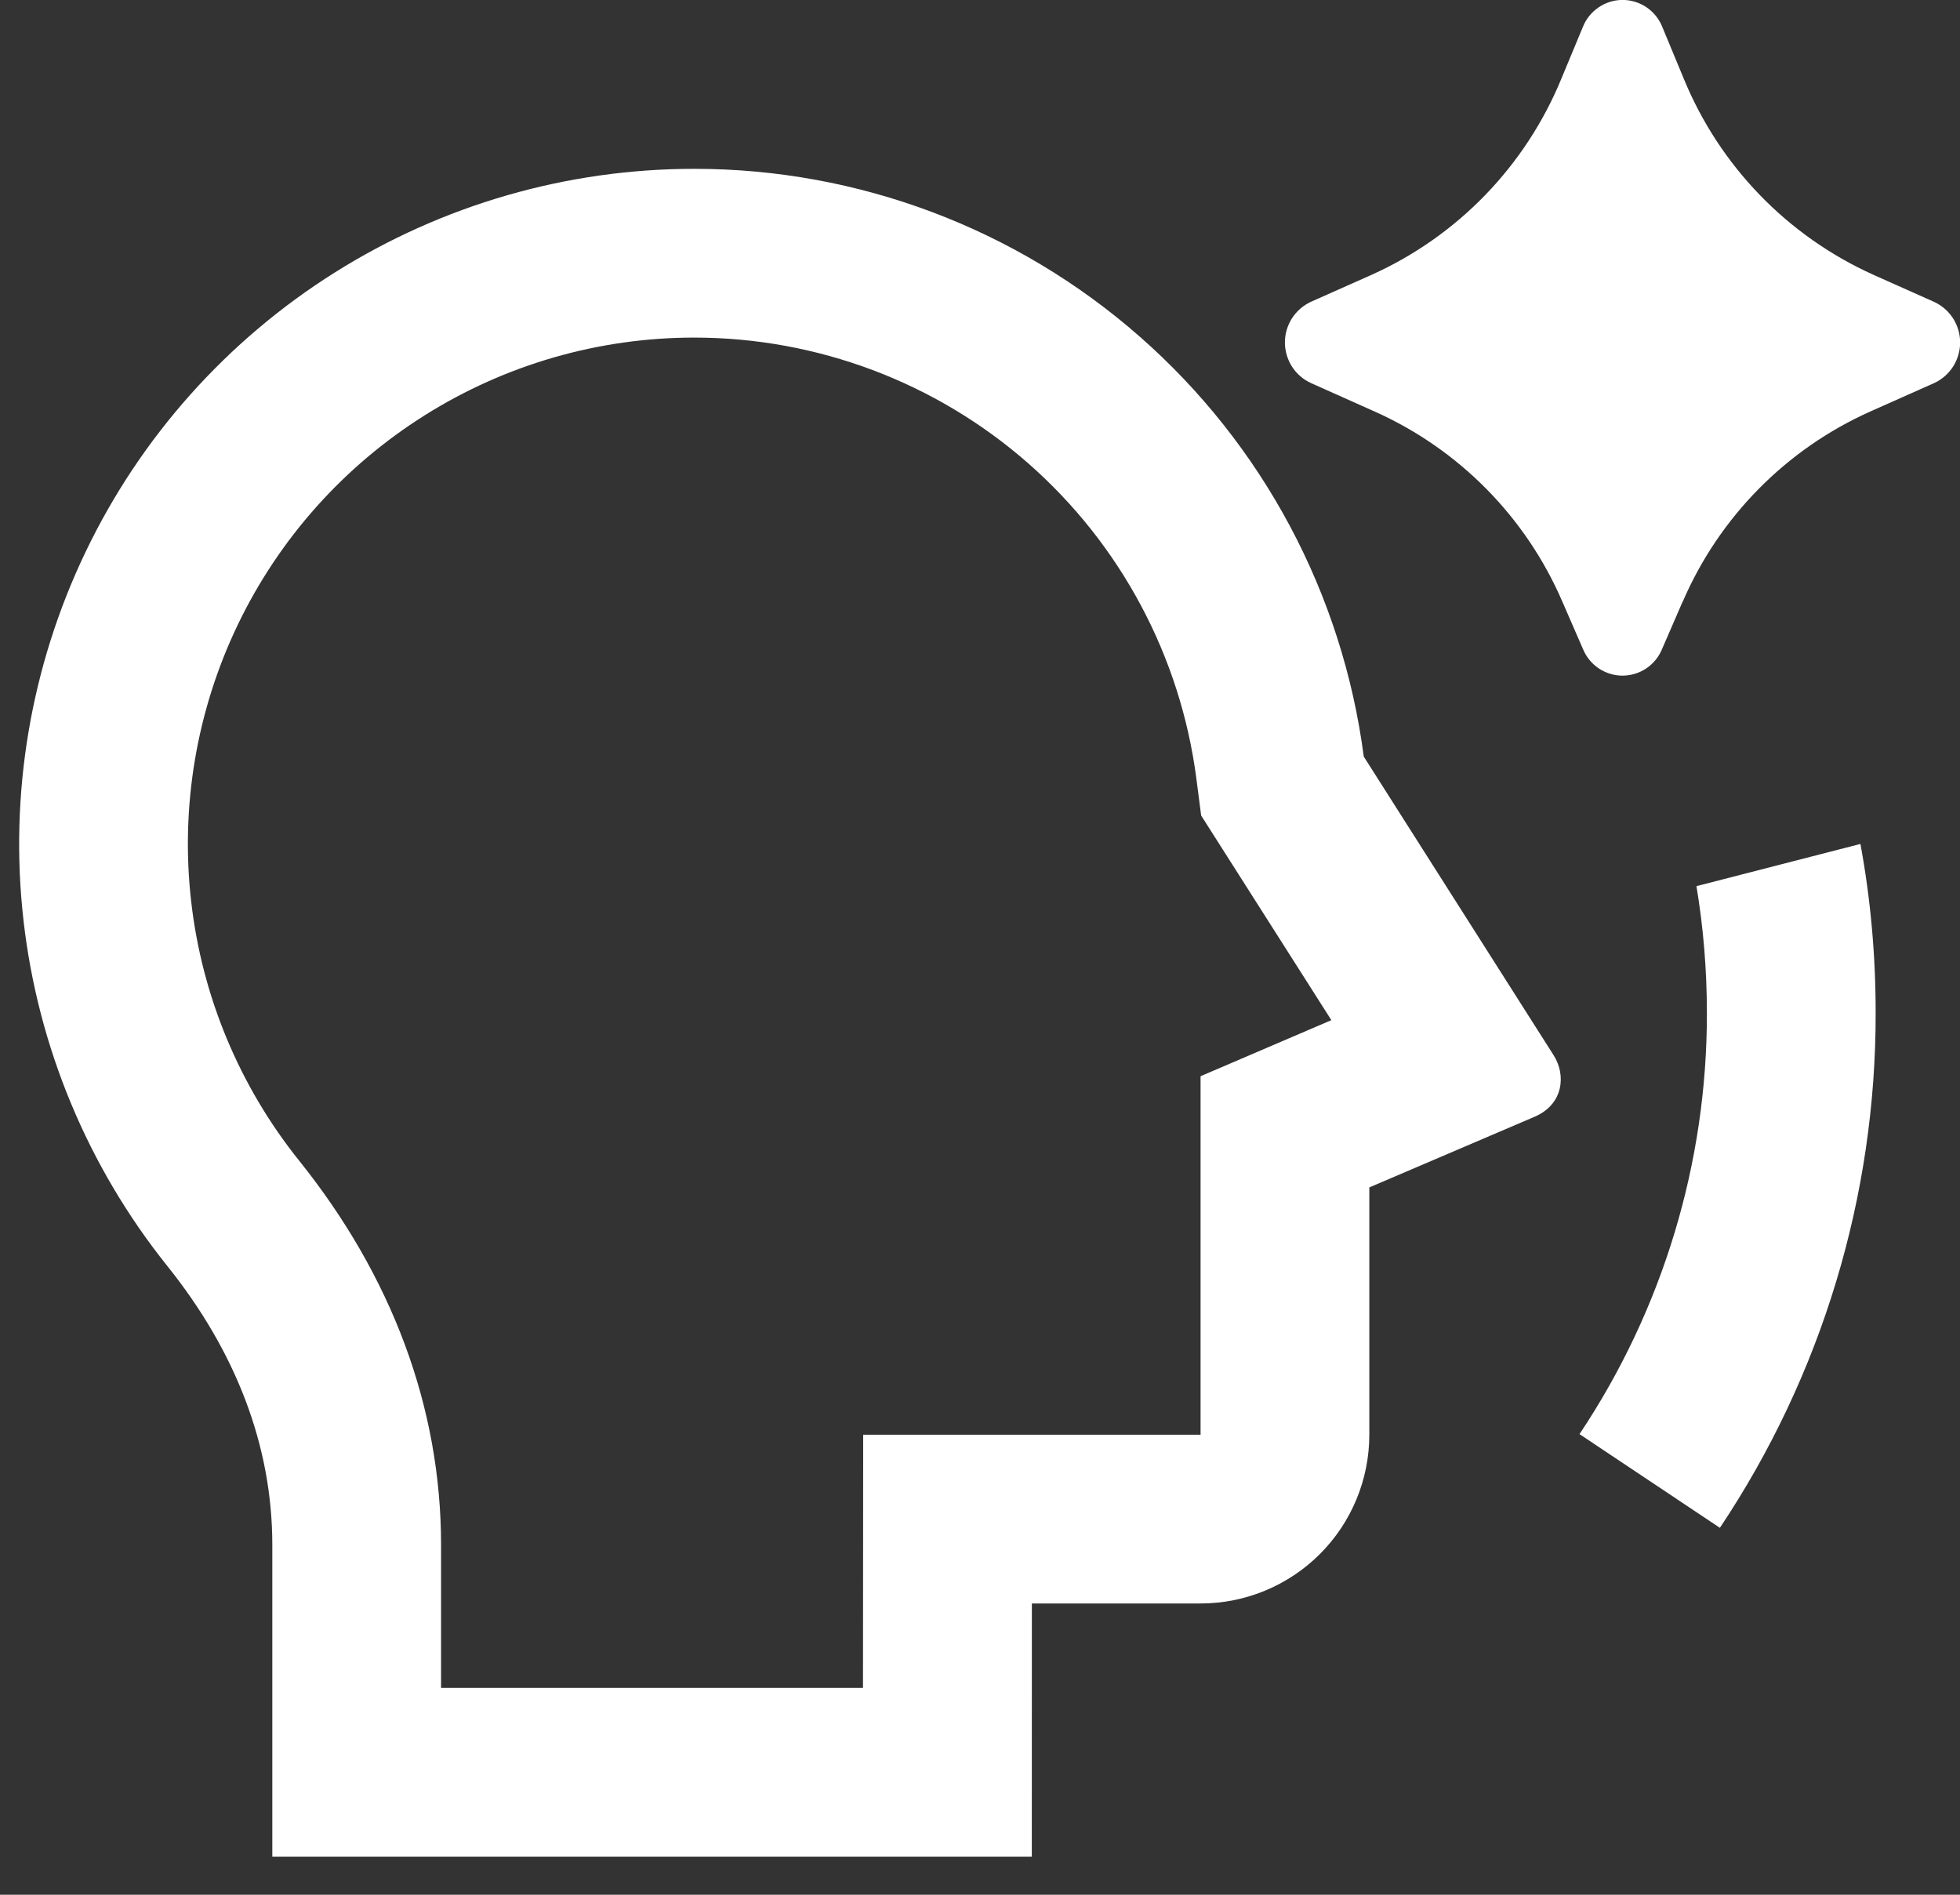 <svg width="30" height="29" viewBox="0 0 30 29" fill="none" xmlns="http://www.w3.org/2000/svg">
<rect x="0" y="0" width="30" height="29" fill="#333333" stroke="none"/>
<path d="M25.755 9.207L25.438 9.938C25.388 10.058 25.304 10.159 25.197 10.231C25.09 10.302 24.963 10.341 24.834 10.341C24.705 10.341 24.579 10.302 24.472 10.231C24.365 10.159 24.281 10.058 24.231 9.938L23.913 9.207C23.355 7.914 22.332 6.877 21.046 6.301L20.066 5.863C19.947 5.809 19.846 5.721 19.775 5.611C19.705 5.5 19.667 5.372 19.667 5.241C19.667 5.11 19.705 4.982 19.775 4.872C19.846 4.762 19.947 4.674 20.066 4.619L20.992 4.207C22.31 3.615 23.35 2.54 23.899 1.203L24.227 0.414C24.275 0.292 24.359 0.187 24.468 0.113C24.576 0.039 24.704 -0.001 24.836 -0.001C24.967 -0.001 25.095 0.039 25.204 0.113C25.312 0.187 25.396 0.292 25.444 0.414L25.771 1.202C26.319 2.539 27.359 3.614 28.677 4.207L29.605 4.621C29.723 4.676 29.823 4.763 29.894 4.873C29.964 4.983 30.002 5.111 30.002 5.242C30.002 5.373 29.964 5.501 29.894 5.611C29.823 5.721 29.723 5.808 29.605 5.863L28.623 6.3C27.337 6.876 26.315 7.914 25.757 9.207M10.626 2.584C13.135 2.583 15.559 3.496 17.445 5.152C19.331 6.807 20.549 9.092 20.874 11.58L23.78 16.151C23.972 16.452 23.933 16.901 23.49 17.092L20.959 18.174V21.959C20.959 22.644 20.687 23.301 20.203 23.785C19.718 24.27 19.061 24.542 18.376 24.542H15.794L15.793 28.417H4.168V23.646C4.168 22.122 3.605 20.679 2.561 19.377C1.344 17.857 0.581 16.025 0.36 14.09C0.139 12.156 0.469 10.198 1.312 8.443C2.154 6.688 3.476 5.207 5.124 4.171C6.772 3.134 8.679 2.584 10.626 2.584ZM10.626 5.167C9.166 5.167 7.735 5.579 6.5 6.357C5.264 7.134 4.272 8.245 3.64 9.561C3.008 10.877 2.76 12.345 2.926 13.796C3.091 15.247 3.663 16.621 4.576 17.761C5.989 19.523 6.751 21.529 6.751 23.646V25.834H13.209L13.212 21.959H18.376V16.472L20.378 15.614L18.385 12.482L18.311 11.911C18.067 10.046 17.153 8.333 15.739 7.092C14.325 5.851 12.507 5.167 10.626 5.167ZM24.176 21.95L26.325 23.384C27.884 21.05 28.714 18.306 28.709 15.5C28.709 14.618 28.631 13.757 28.476 12.917L25.966 13.563C26.072 14.194 26.125 14.84 26.126 15.5C26.13 17.796 25.451 20.041 24.176 21.95Z" fill="white"/>
</svg>
